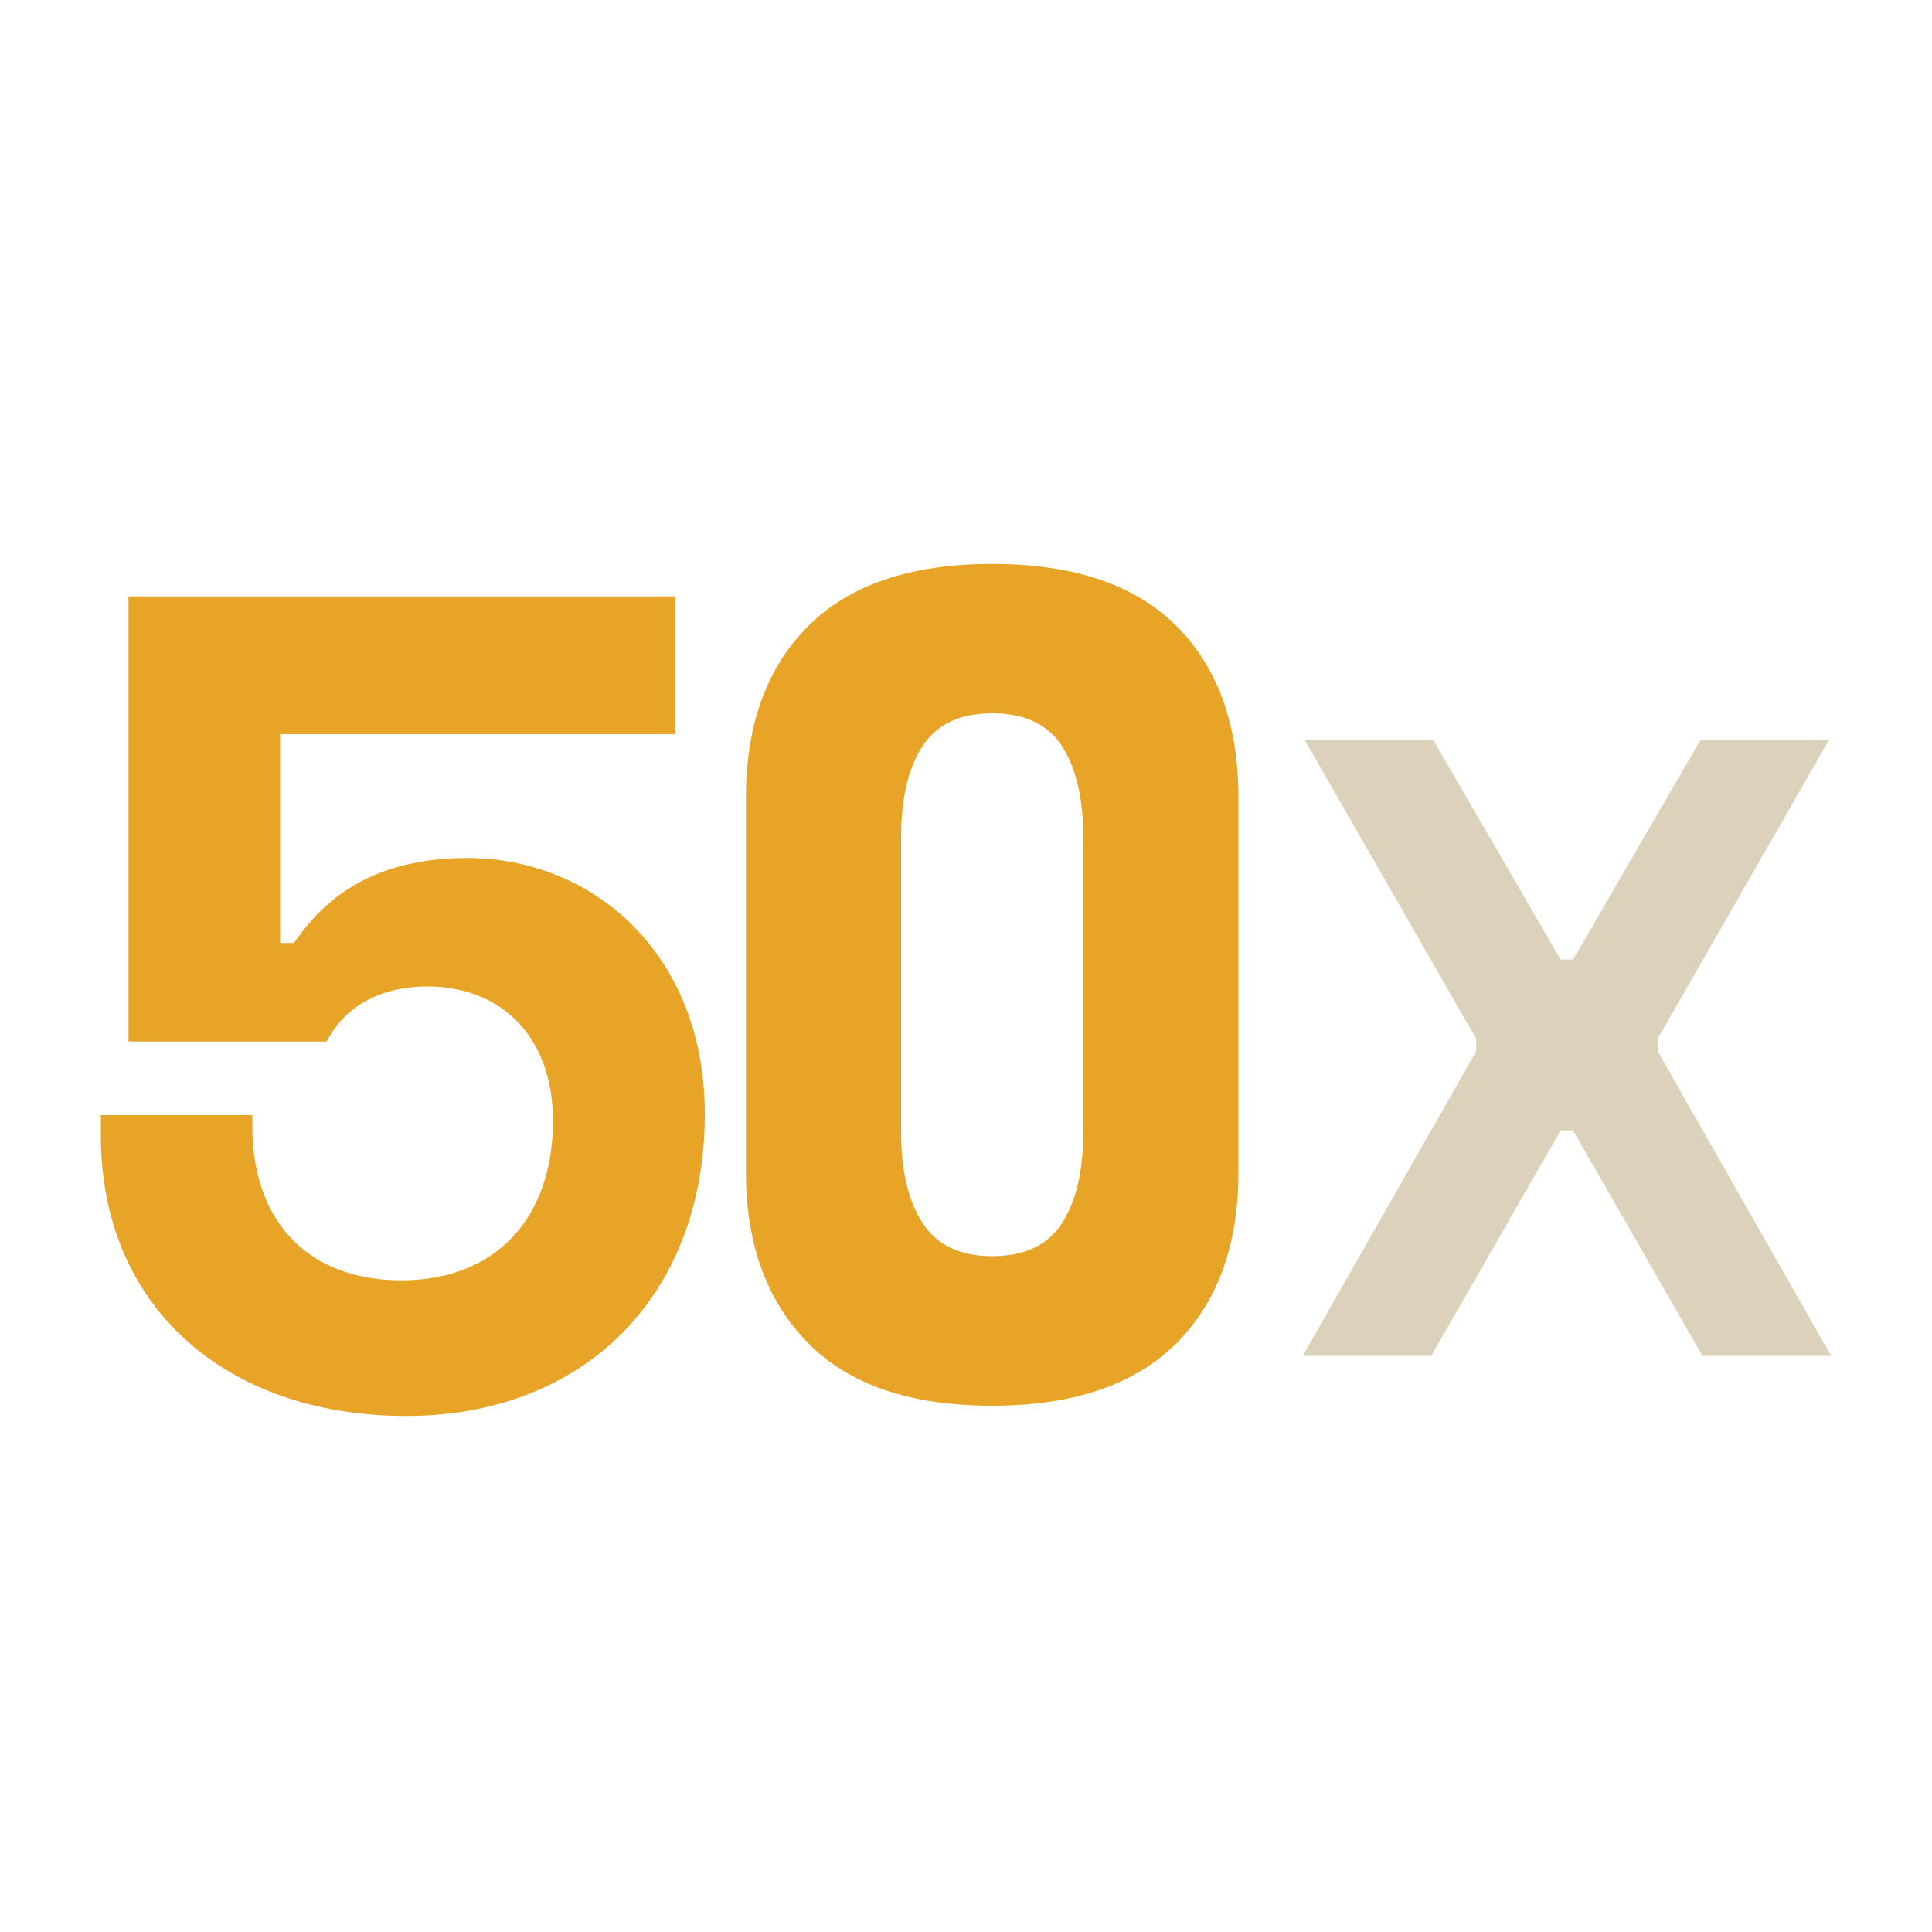 <?xml version="1.0" encoding="utf-8"?>
<!-- Generator: Adobe Illustrator 24.3.0, SVG Export Plug-In . SVG Version: 6.00 Build 0)  -->
<svg version="1.1" id="Layer_1" xmlns="http://www.w3.org/2000/svg" xmlns:xlink="http://www.w3.org/1999/xlink" x="0px" y="0px"
	 viewBox="0 0 1000 1000" style="enable-background:new 0 0 1000 1000;" xml:space="preserve">
<style type="text/css">
	.st0{fill:#DCD1BB;}
	.st1{fill:#E7A427;}
</style>
<g>
	<path class="st0" d="M741.7,382.8l66.1,113.9h6.4l66.1-113.9h66.5L858,537.7v6.4l89.8,157.7h-66.6l-67-116.7h-6.4l-67,116.7h-66.5
		l89.8-157.7v-6.4l-88.9-154.9H741.7z"/>
	<g>
		<path class="st1" d="M349.3,308.7V380H145v108.1h7.1c11.3-16,33.9-44,89.7-44c64.8,0,123,49.3,123,132.5
			c0,93.9-62.4,156.3-154.5,156.3c-93.9,0-158.1-57-158.1-145v-10.7h78.4v5.9c0,47.5,27.3,79.6,77.2,79.6
			c48.7,0,78.4-32.1,78.4-82.6c0-44-27.3-69.5-64.8-69.5c-30.3,0-45.8,15.4-52.3,28.5H66.5V308.7H349.3z"/>
		<g>
			<g>
				<path class="st1" d="M513.5,727.6c-42.4,0-74.2-10.9-95.5-32.7c-21.3-21.8-31.9-51.2-31.9-88.3V412.9
					c0-37.7,10.7-67.3,32.2-88.8c21.5-21.5,53.2-32.2,95.2-32.2c42.2,0,74,10.7,95.4,32.1s32.1,51,32.1,88.9v193.7
					c0,37.7-10.7,67.3-32.2,88.8C587.2,716.8,555.5,727.6,513.5,727.6z M513.5,650.2c16.8,0,28.9-5.7,36.2-17.1s11-27.1,11-47V433.4
					c0-20.1-3.7-35.8-11-47.2c-7.3-11.3-19.4-17-36.2-17c-16.6,0-28.6,5.7-36,17c-7.4,11.3-11.1,27.1-11.1,47.2v152.6
					c0,19.9,3.7,35.6,11.1,47C484.9,644.5,496.9,650.2,513.5,650.2z"/>
			</g>
		</g>
	</g>
</g>
</svg>
